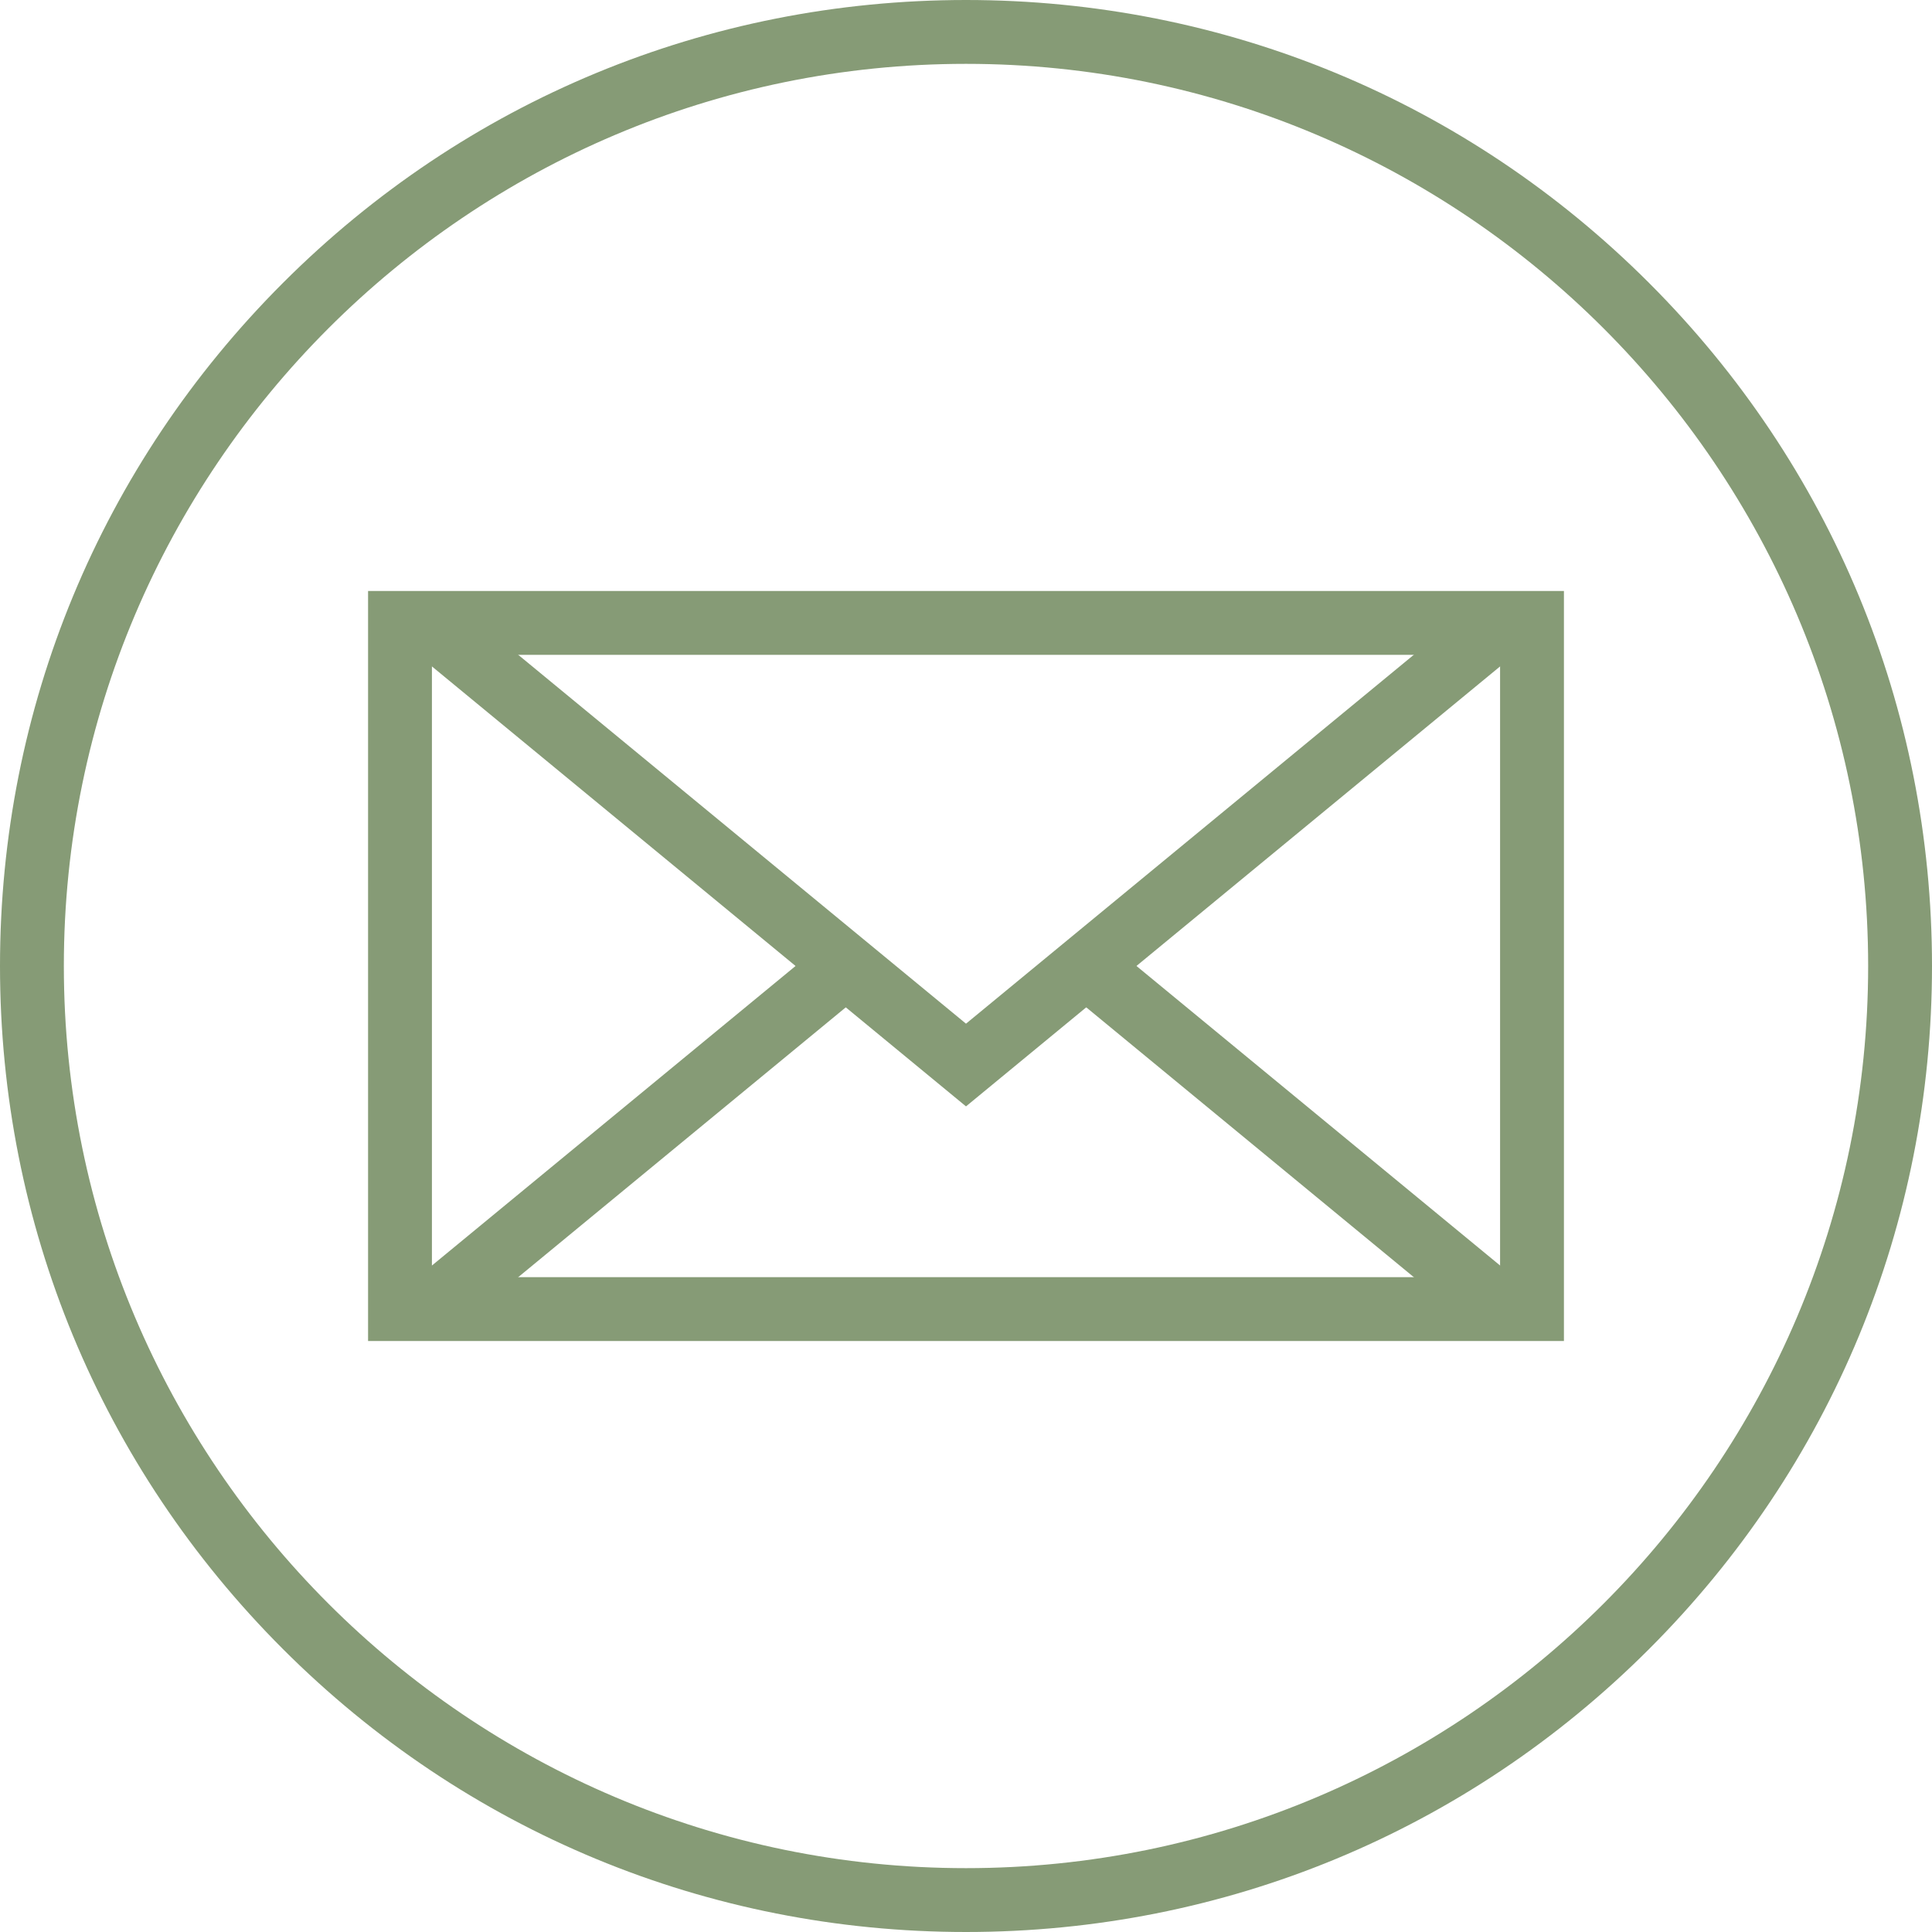 <?xml version="1.0" encoding="UTF-8"?><svg id="b" xmlns="http://www.w3.org/2000/svg" viewBox="0 0 453.88 453.88"><defs><style>.d{fill:#869b76;}</style></defs><g id="c"><g><path class="d" d="M226.94,453.88c-60.62,0-117.61-23.61-160.47-66.47C23.61,344.55,0,287.56,0,226.94S23.61,109.33,66.47,66.47C109.33,23.61,166.32,0,226.94,0s117.61,23.61,160.47,66.47c42.86,42.86,66.47,99.85,66.47,160.47s-23.61,117.61-66.47,160.47c-42.86,42.86-99.85,66.47-160.47,66.47Zm0-438.88C110.08,15,15,110.08,15,226.94s95.08,211.94,211.94,211.94,211.94-95.08,211.94-211.94S343.8,15,226.94,15Z"/><path class="d" d="M367.41,315.04H86.47V138.84H367.41v176.21Zm-265.94-15h250.94V153.84H101.47v146.21Z"/><rect class="d" x="296.61" y="203.86" width="15" height="126.77" transform="translate(-95.52 332.04) rotate(-50.52)"/><rect class="d" x="86.39" y="259.74" width="126.77" height="15" transform="translate(-135.75 156.2) rotate(-39.48)"/><polygon class="d" points="226.94 259.92 96.08 152.12 105.62 140.55 226.94 240.49 348.26 140.55 357.8 152.12 226.94 259.92"/></g></g></svg>